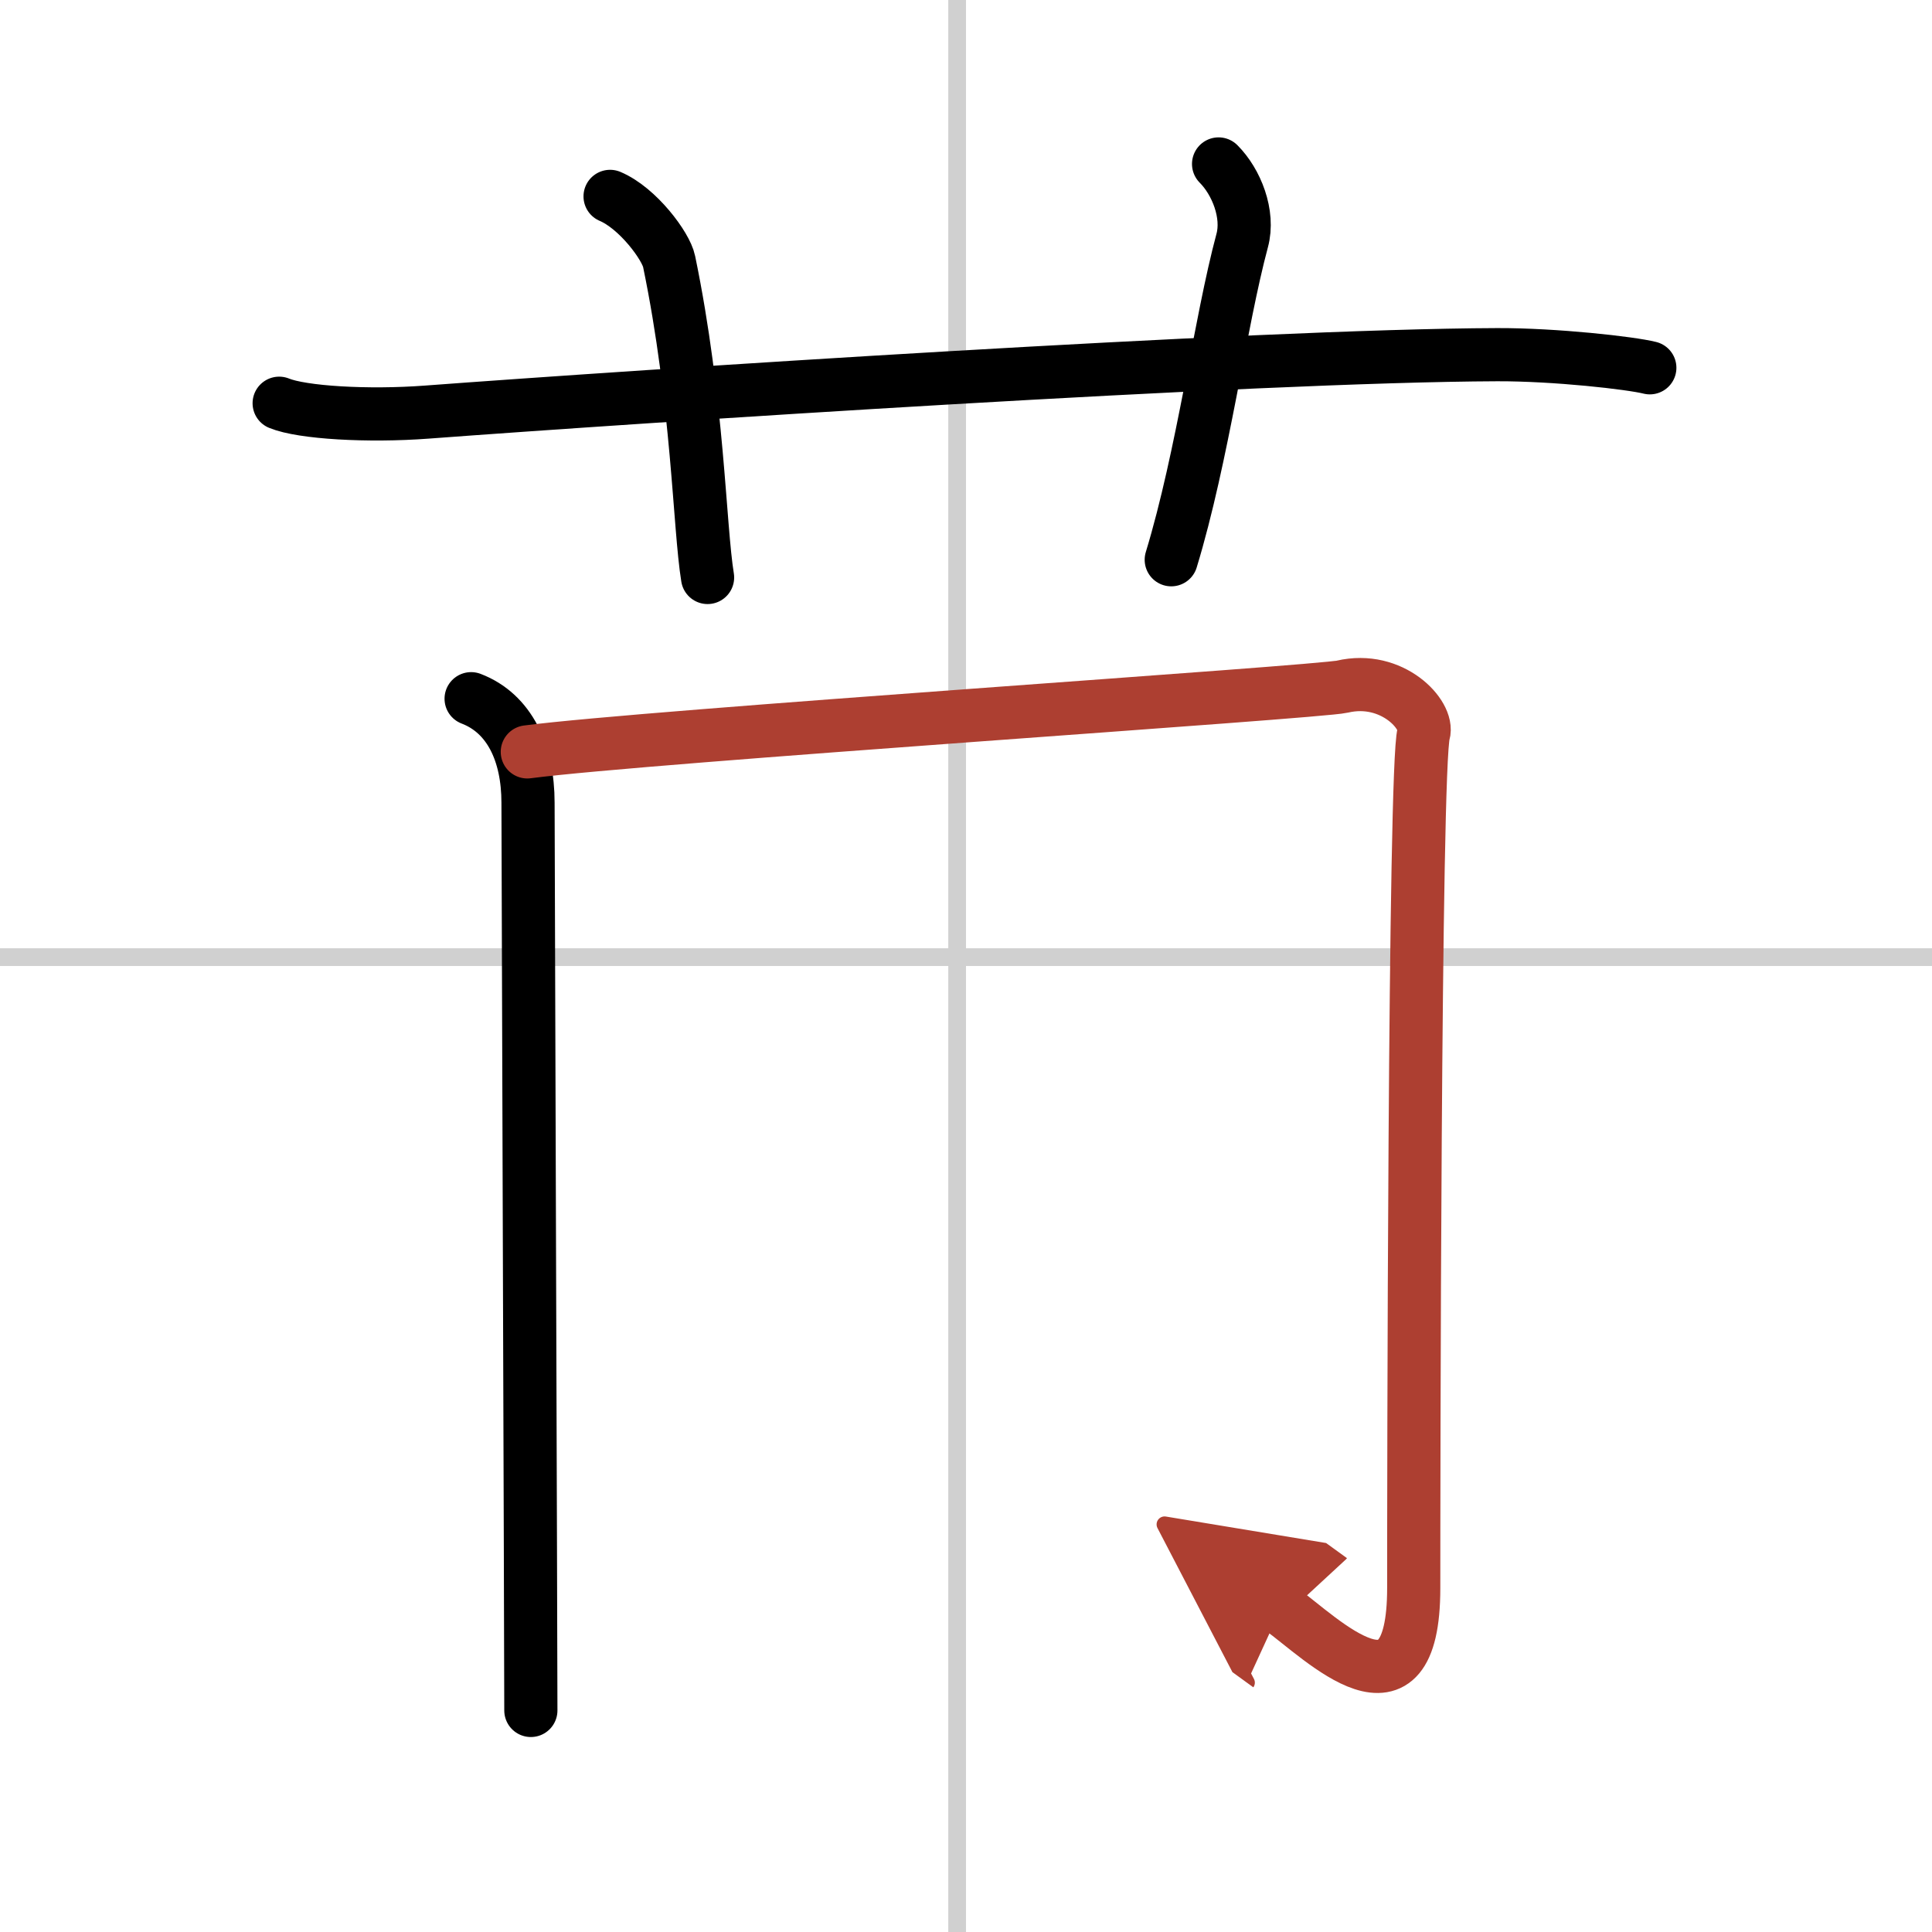<svg width="400" height="400" viewBox="0 0 109 109" xmlns="http://www.w3.org/2000/svg"><defs><marker id="a" markerWidth="4" orient="auto" refX="1" refY="5" viewBox="0 0 10 10"><polyline points="0 0 10 5 0 10 1 5" fill="#ad3f31" stroke="#ad3f31"/></marker></defs><g fill="none" stroke="#000" stroke-linecap="round" stroke-linejoin="round" stroke-width="3"><rect width="100%" height="100%" fill="#fff" stroke="#fff"/><line x1="54" x2="54" y2="109" stroke="#d0d0d0" stroke-width="1"/><line x2="109" y1="54" y2="54" stroke="#d0d0d0" stroke-width="1"/><path d="m15.75 22.75c1.29 0.53 5 0.75 8.33 0.5 11.91-0.89 46.67-3.19 60.39-3.24 3.28-0.01 7.54 0.47 8.61 0.74"/><path d="m34.42 11.08c1.58 0.67 3.16 2.82 3.33 3.67 1.64 7.93 1.7 14.95 2.17 17.83"/><path d="m68.75 9.25c1 1 1.74 2.83 1.33 4.33-1.23 4.57-2.22 12.16-4 18"/><path d="m26.58 39.42c2.17 0.83 3.21 3.08 3.21 5.87 0 1.99 0.16 47.9 0.16 51.21"/><path d="m29.75 42.42c6.71-0.88 44.66-3.37 45.98-3.68 2.82-0.66 4.9 1.61 4.59 2.65-0.53 1.76-0.56 43.13-0.56 48.2 0 8.16-5.17 2.86-7.5 1.17" marker-end="url(#a)" stroke="#ad3f31"/></g></svg>
